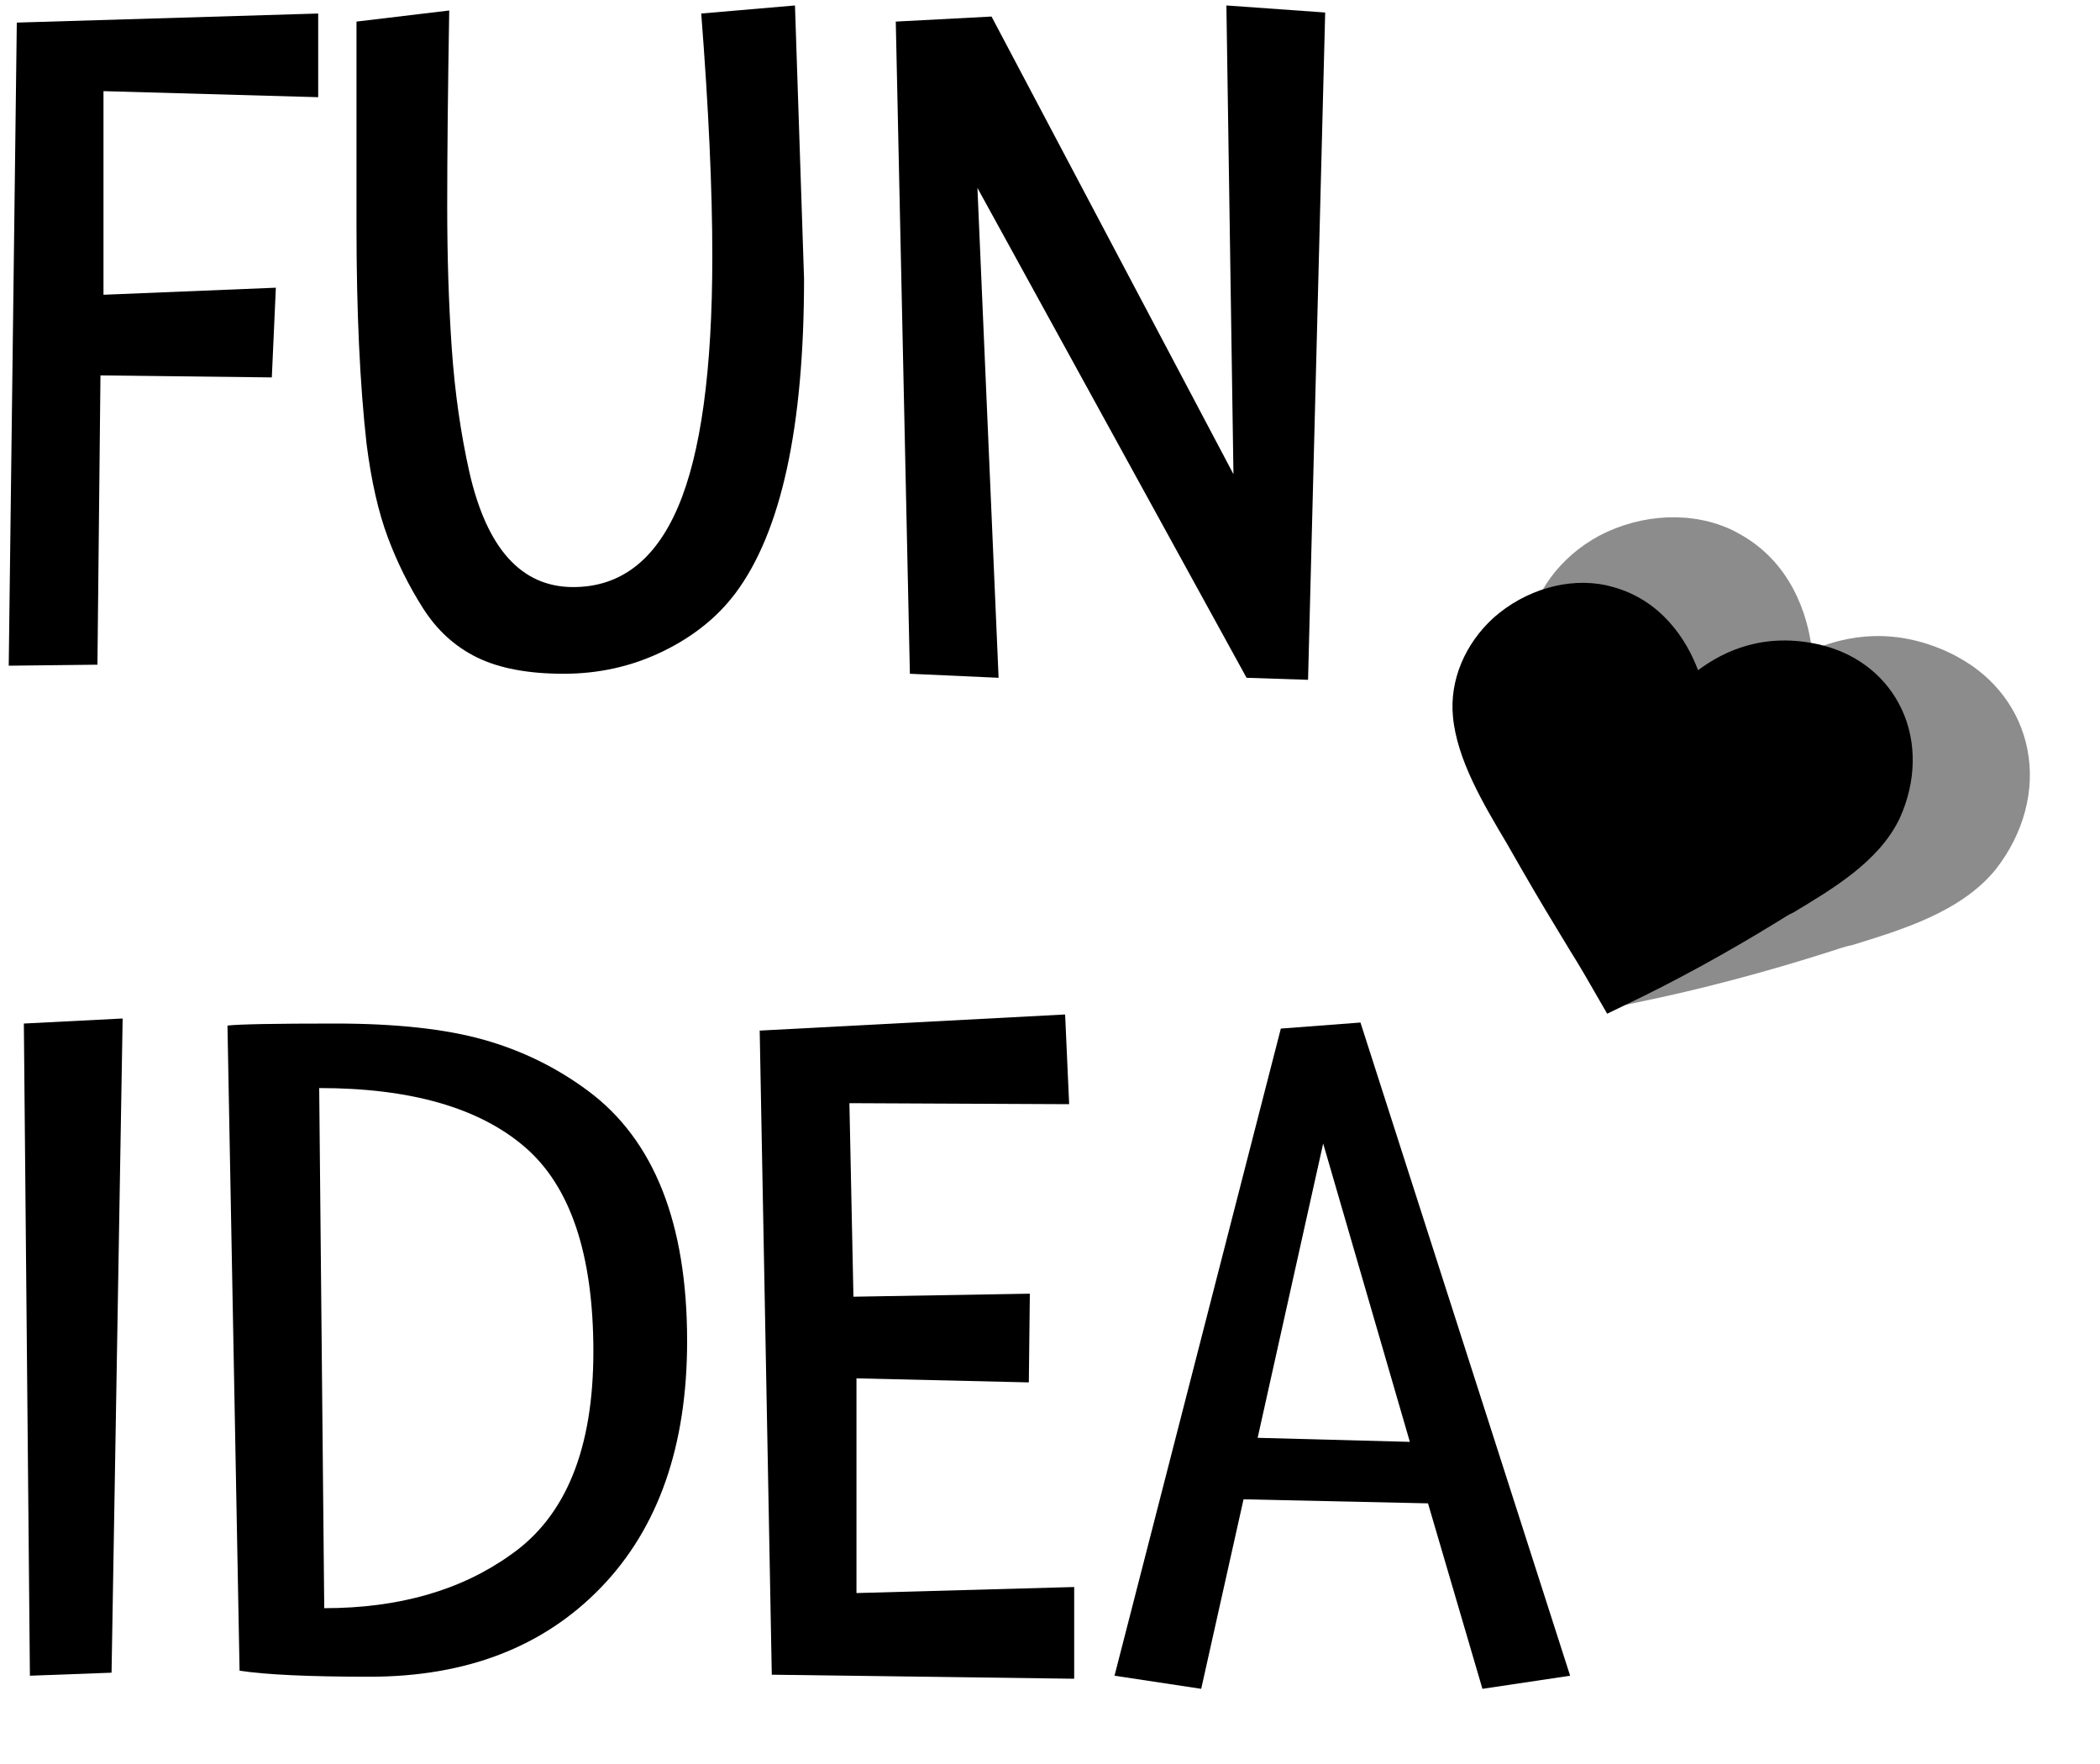 <?xml version="1.0" encoding="UTF-8" standalone="no"?><!DOCTYPE svg PUBLIC "-//W3C//DTD SVG 1.1//EN" "http://www.w3.org/Graphics/SVG/1.1/DTD/svg11.dtd"><svg width="100%" height="100%" viewBox="0 0 25 21" version="1.1" xmlns="http://www.w3.org/2000/svg" xmlns:xlink="http://www.w3.org/1999/xlink" xml:space="preserve" xmlns:serif="http://www.serif.com/" style="fill-rule:evenodd;clip-rule:evenodd;stroke-linejoin:round;stroke-miterlimit:2;"><rect id="Artboard1" x="0" y="0" width="24.244" height="20.169" style="fill:none;"/><g><g><path d="M1.16,7.913l-1.056,0.012l0.096,-7.656l3.588,-0.108l0,0.996l-2.556,-0.072l0,2.424l2.052,-0.084l-0.048,1.068l-2.04,-0.024l-0.036,3.444Z" style="fill-rule:nonzero;"/><path d="M9.464,0.065l0.108,3.252c-0,1.768 -0.272,3.016 -0.816,3.744c-0.216,0.288 -0.506,0.52 -0.87,0.696c-0.364,0.176 -0.756,0.264 -1.176,0.264c-0.42,-0 -0.762,-0.064 -1.026,-0.192c-0.264,-0.128 -0.48,-0.324 -0.648,-0.588c-0.168,-0.264 -0.308,-0.546 -0.42,-0.846c-0.112,-0.3 -0.196,-0.67 -0.252,-1.11c-0.08,-0.712 -0.12,-1.576 -0.12,-2.592l-0,-2.436l1.104,-0.132c-0.016,0.944 -0.024,1.72 -0.024,2.328c-0,0.608 0.018,1.172 0.054,1.692c0.036,0.52 0.106,1.012 0.21,1.476c0.208,0.912 0.62,1.368 1.236,1.368c0.56,0 0.976,-0.318 1.248,-0.954c0.272,-0.636 0.408,-1.63 0.408,-2.982c-0,-0.8 -0.044,-1.764 -0.132,-2.892l1.116,-0.096Z" style="fill-rule:nonzero;"/><path d="M11.888,8.069l-1.056,-0.048l-0.168,-7.764l1.14,-0.06l2.88,5.448l-0.084,-5.58l1.176,0.084l-0.204,7.944l-0.732,-0.024l-3.204,-5.832l0.252,5.832Z" style="fill-rule:nonzero;"/></g><g><path d="M0.284,12.185l1.176,-0.06l-0.132,7.788l-0.972,0.036l-0.072,-7.764Z" style="fill-rule:nonzero;"/><path d="M4.4,19.961c-0.72,-0 -1.236,-0.024 -1.548,-0.072l-0.144,-7.68c0.136,-0.016 0.564,-0.024 1.284,-0.024c0.72,-0 1.308,0.064 1.764,0.192c0.456,0.128 0.872,0.332 1.248,0.612c0.784,0.584 1.176,1.576 1.176,2.976c0,1.248 -0.342,2.226 -1.026,2.934c-0.684,0.708 -1.602,1.062 -2.754,1.062Zm2.664,-3.87c0,-1.156 -0.272,-1.968 -0.816,-2.436c-0.544,-0.468 -1.36,-0.702 -2.448,-0.702l0.06,6.192c0.888,0 1.628,-0.212 2.22,-0.636c0.656,-0.456 0.984,-1.262 0.984,-2.418Z" style="fill-rule:nonzero;"/><path d="M9.044,12.269l3.636,-0.192l0.048,1.068l-2.616,-0.012l0.048,2.304l2.1,-0.036l-0.012,1.056l-2.052,-0.048l0,2.556l2.592,-0.072l0,1.092l-3.6,-0.048l-0.144,-7.668Z" style="fill-rule:nonzero;"/><path d="M17,17.897l-2.196,-0.048l-0.504,2.256l-1.032,-0.156l1.98,-7.704l0.948,-0.072l2.496,7.776l-1.044,0.156l-0.648,-2.208Zm-2.028,-0.78l1.812,0.048l-1.032,-3.552l-0.78,3.504Z" style="fill-rule:nonzero;"/></g></g><path id="Love" d="M20.708,6.356c-0.025,-0.014 -0.05,-0.028 -0.076,-0.041c-0.479,-0.232 -1.086,-0.203 -1.593,0.062c-0.468,0.253 -0.789,0.686 -0.861,1.175c-0.089,0.578 0.114,1.251 0.295,1.845c0.04,0.138 0.079,0.275 0.113,0.392c0.123,0.431 0.254,0.85 0.379,1.248c0.074,0.223 0.141,0.458 0.209,0.693l0.073,0.255l0.259,-0.055c0.741,-0.152 1.51,-0.356 2.287,-0.604c0.078,-0.023 0.163,-0.058 0.254,-0.074c0.574,-0.178 1.298,-0.39 1.713,-0.904c0.333,-0.426 0.471,-0.944 0.376,-1.426c-0.09,-0.462 -0.383,-0.854 -0.811,-1.09c-0.025,-0.014 -0.038,-0.021 -0.063,-0.035c-0.694,-0.349 -1.285,-0.23 -1.691,-0.058c-0.053,-0.441 -0.259,-1.05 -0.863,-1.383Z" style="fill:#8c8c8c;"/><path id="Love1" serif:id="Love" d="M19.194,6.986c-0.025,-0.006 -0.049,-0.013 -0.073,-0.019c-0.456,-0.096 -0.964,0.055 -1.339,0.386c-0.344,0.313 -0.526,0.748 -0.485,1.177c0.046,0.509 0.36,1.038 0.638,1.505c0.062,0.108 0.124,0.216 0.177,0.309c0.195,0.34 0.393,0.667 0.583,0.979c0.11,0.174 0.216,0.359 0.322,0.544l0.116,0.201l0.209,-0.101c0.596,-0.284 1.206,-0.618 1.813,-0.991c0.062,-0.036 0.127,-0.084 0.2,-0.116c0.45,-0.272 1.02,-0.603 1.264,-1.126c0.194,-0.432 0.203,-0.9 0.021,-1.289c-0.174,-0.373 -0.504,-0.644 -0.917,-0.755c-0.024,-0.006 -0.036,-0.01 -0.06,-0.016c-0.662,-0.151 -1.139,0.074 -1.448,0.305c-0.136,-0.364 -0.439,-0.837 -1.021,-0.993Z"/></svg>